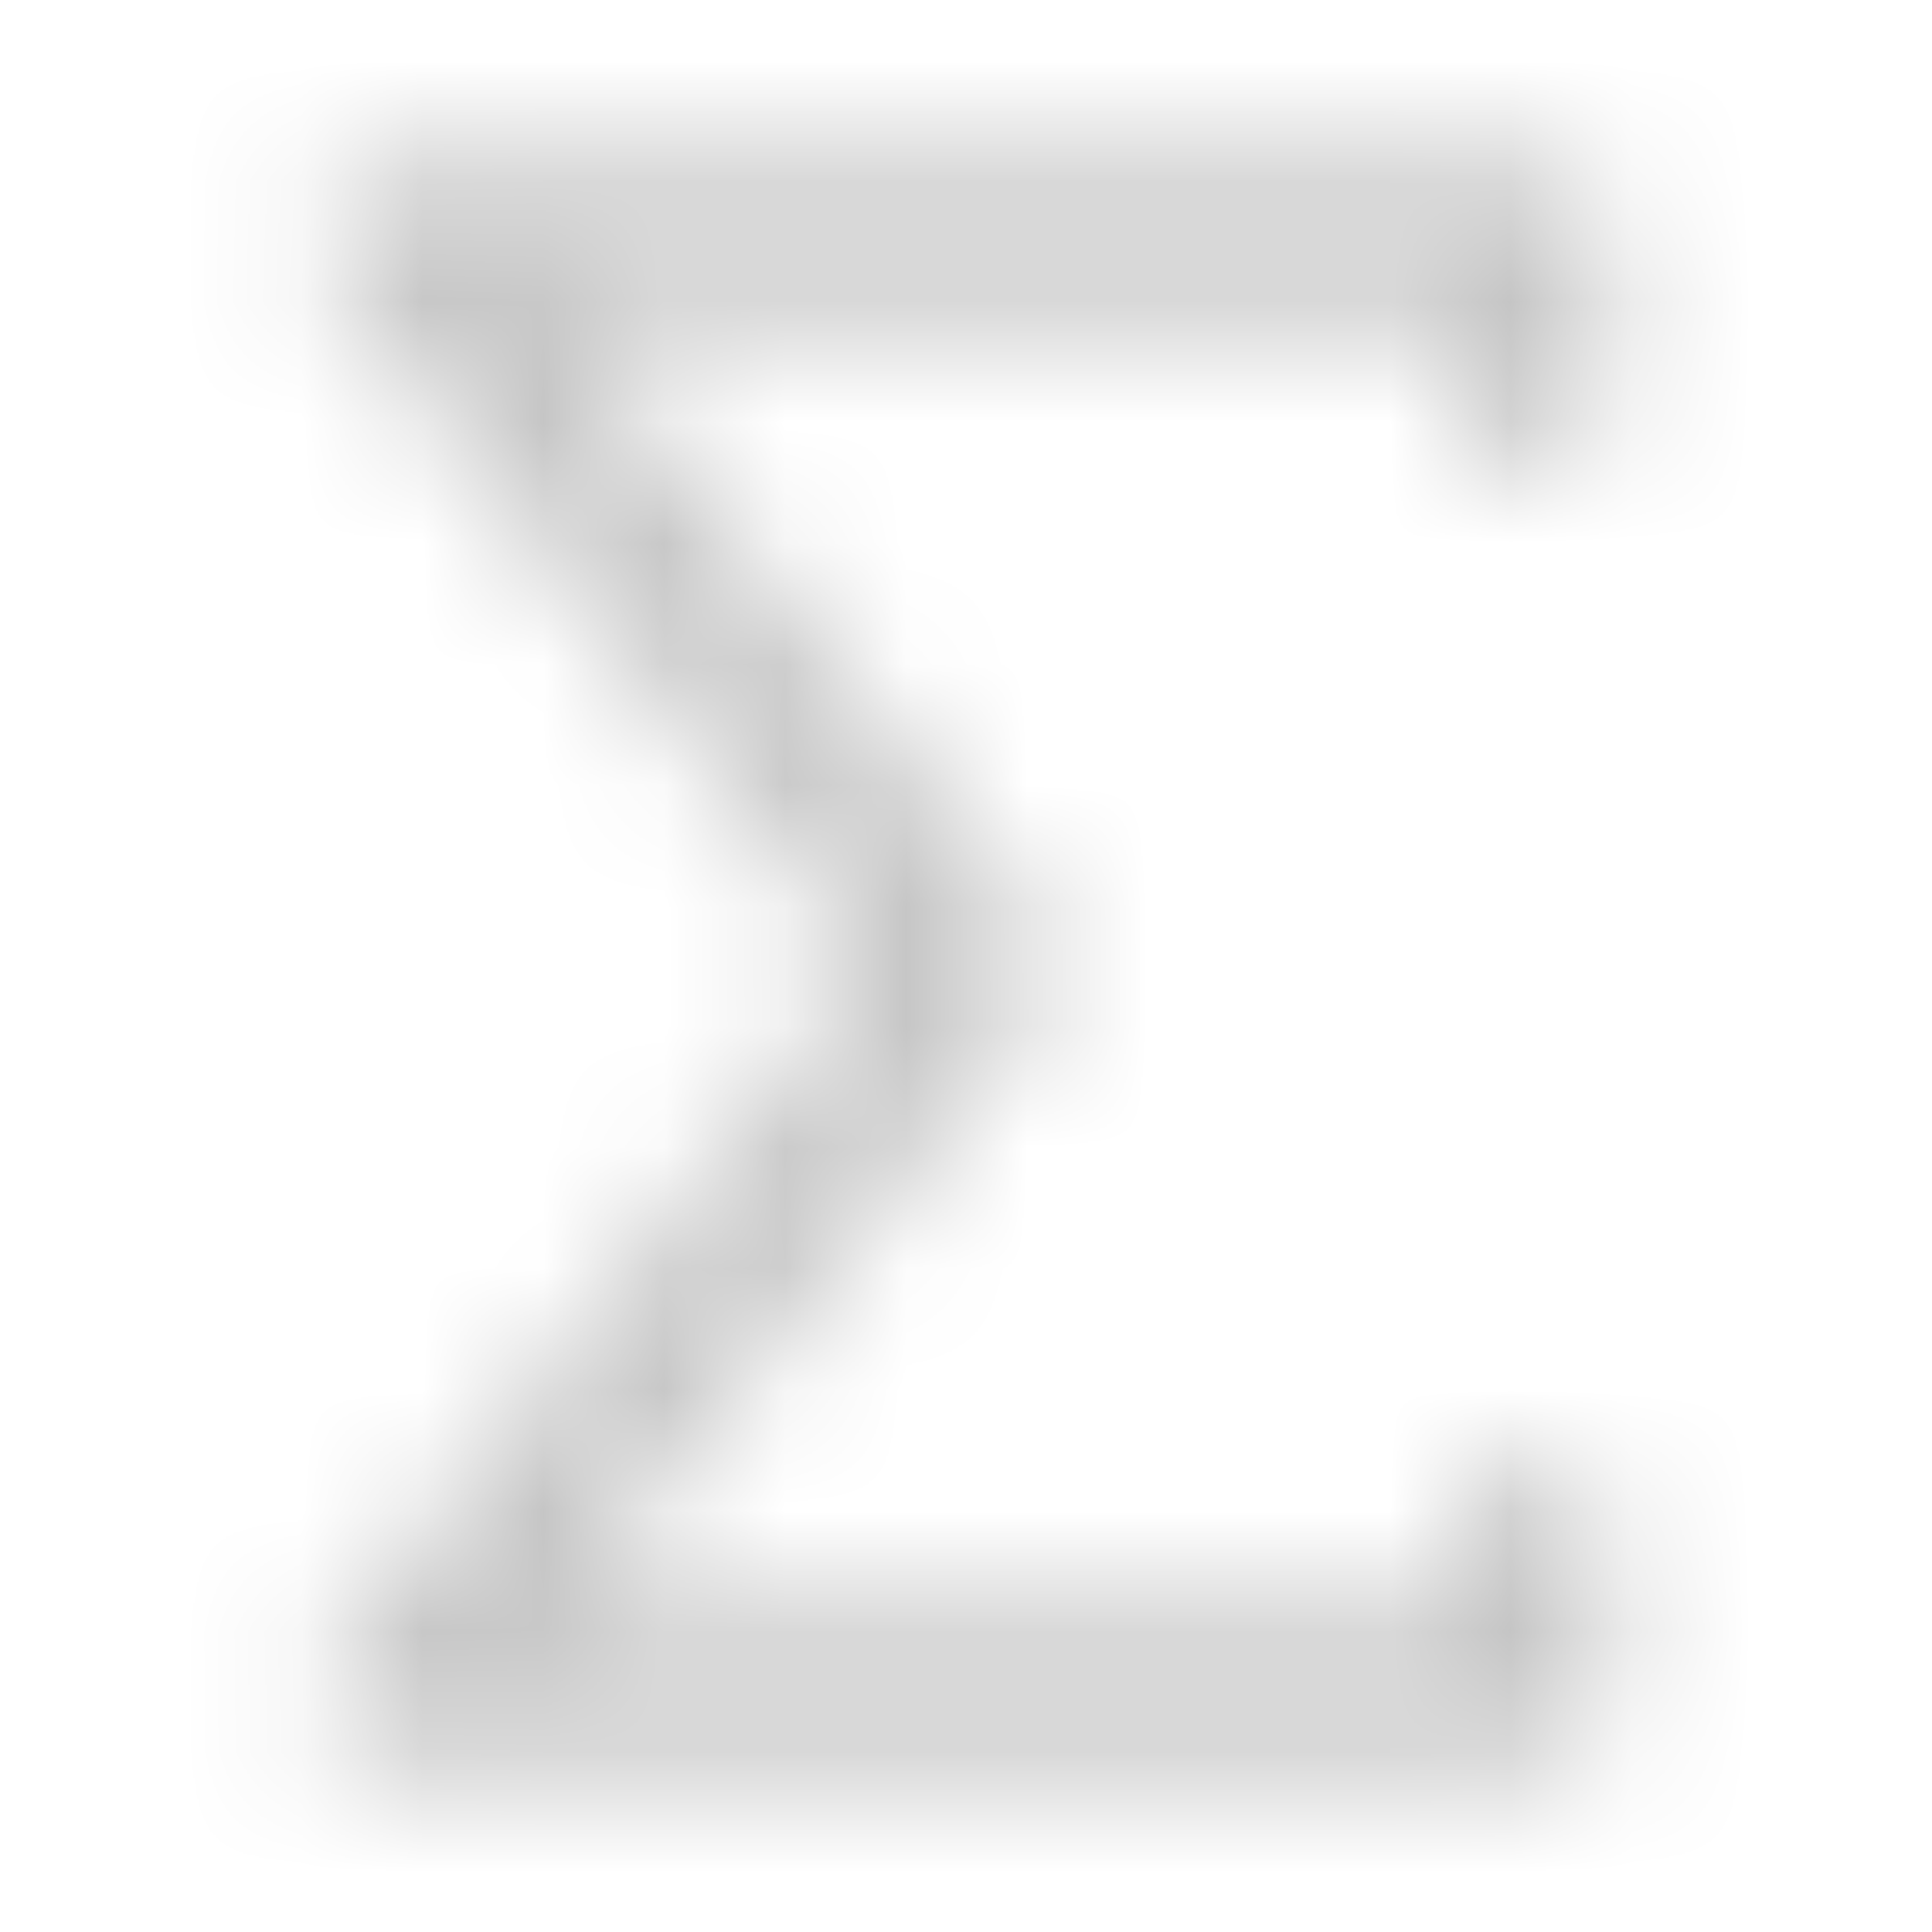 <svg width="16" height="16" fill="none" xmlns="http://www.w3.org/2000/svg"><mask id="a" style="mask-type:alpha" maskUnits="userSpaceOnUse" x="2" y="1" width="12" height="14"><path d="M12 3.202V2.67H4.695l3.83 4.924a.667.667 0 0 1 0 .82l-3.83 4.923h7.303v-.533a.667.667 0 0 1 1.334 0v1.2a.667.667 0 0 1-.667.666H3.333a.667.667 0 0 1-.526-1.076l4.347-5.59-4.347-5.59a.667.667 0 0 1 .526-1.077h9.333c.368 0 .667.298.667.667v1.2a.667.667 0 0 1-1.334 0z" fill="#000"/></mask><g mask="url(#a)"><path fill="#C5C5C5" d="M0 0h16v16H0z"/></g></svg>